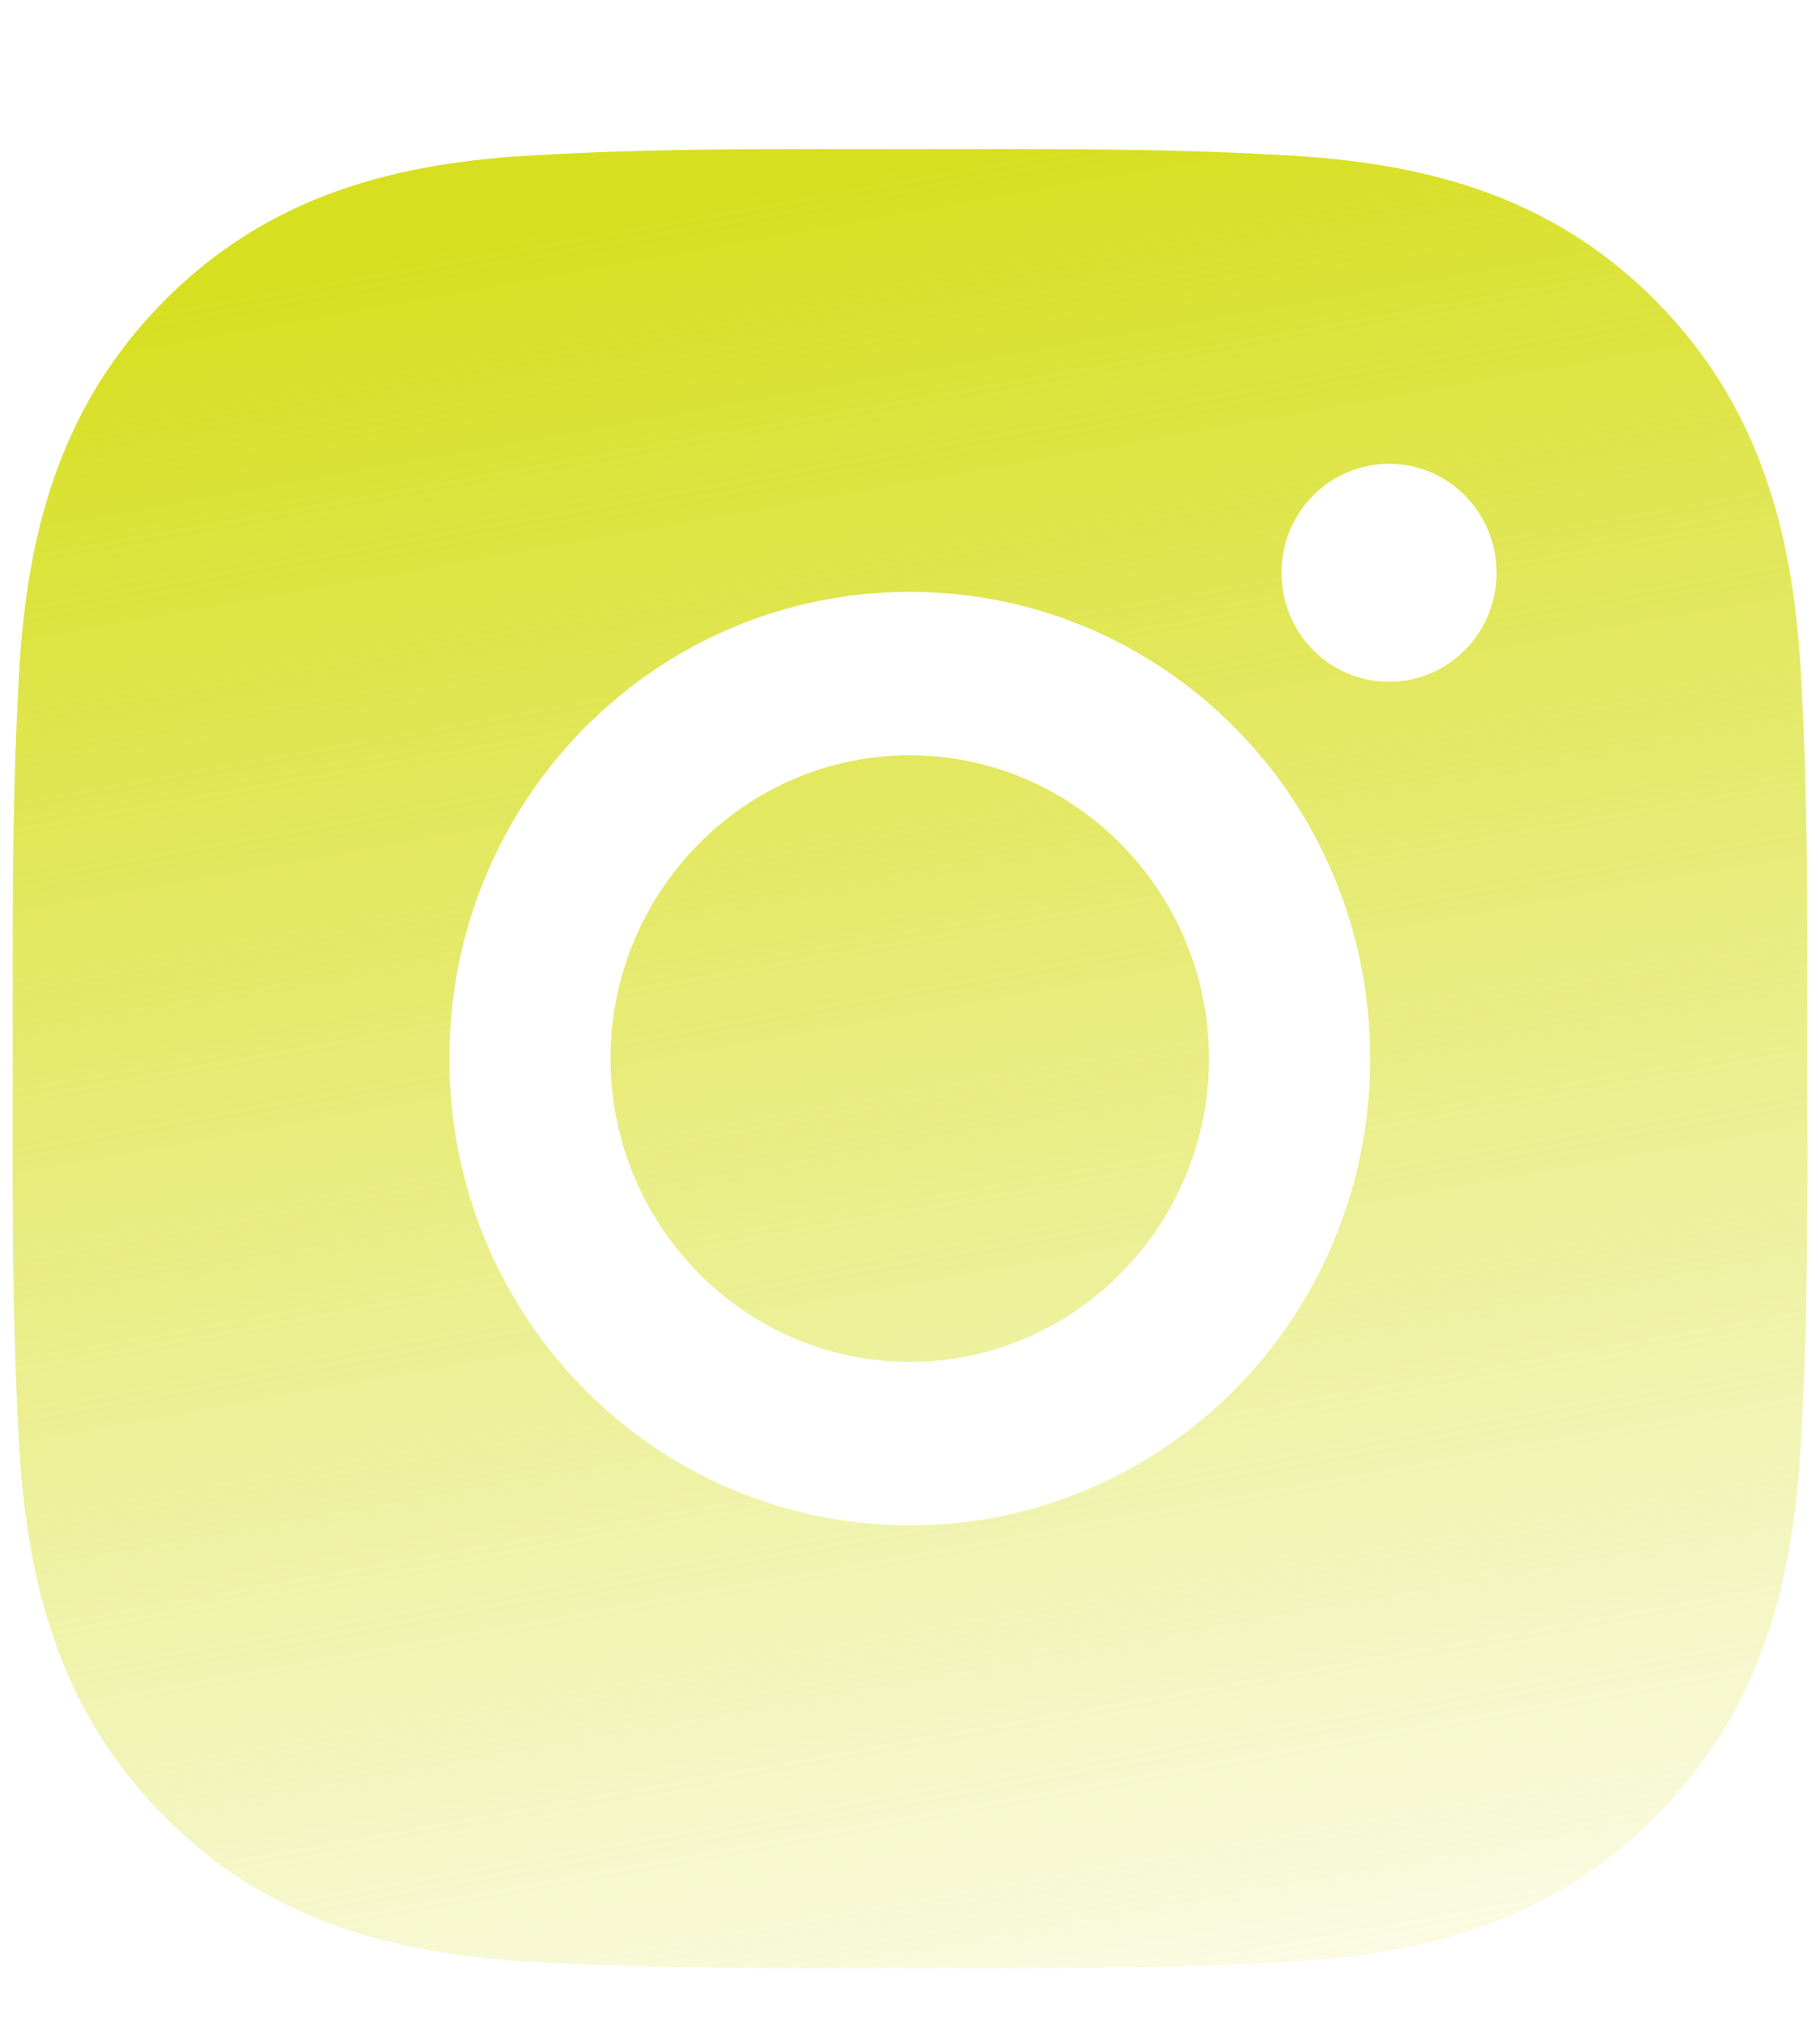 <svg width="72" height="80" viewBox="0 0 72 80" fill="none" xmlns="http://www.w3.org/2000/svg">
<g filter="url(#filter0_i_9763_89091)">
<path d="M35.99 27.977C29.472 27.977 24.152 33.368 24.152 39.973C24.152 46.579 29.472 51.969 35.99 51.969C42.509 51.969 47.829 46.579 47.829 39.973C47.829 33.368 42.509 27.977 35.99 27.977ZM71.496 39.973C71.496 35.006 71.54 30.083 71.265 25.124C70.99 19.365 69.693 14.253 65.537 10.041C61.372 5.821 56.337 4.516 50.653 4.237C45.751 3.958 40.893 4.003 35.999 4.003C31.097 4.003 26.239 3.958 21.346 4.237C15.662 4.516 10.618 5.83 6.462 10.041C2.297 14.262 1.009 19.365 0.734 25.124C0.458 30.092 0.503 35.015 0.503 39.973C0.503 44.932 0.458 49.864 0.734 54.822C1.009 60.582 2.305 65.694 6.462 69.905C10.627 74.126 15.662 75.431 21.346 75.71C26.248 75.989 31.106 75.944 35.999 75.944C40.902 75.944 45.759 75.989 50.653 75.71C56.337 75.431 61.381 74.117 65.537 69.905C69.702 65.685 70.99 60.582 71.265 54.822C71.549 49.864 71.496 44.941 71.496 39.973ZM35.99 58.431C25.911 58.431 17.776 50.188 17.776 39.973C17.776 29.759 25.911 21.515 35.99 21.515C46.07 21.515 54.205 29.759 54.205 39.973C54.205 50.188 46.07 58.431 35.99 58.431ZM54.951 25.07C52.598 25.07 50.697 23.144 50.697 20.76C50.697 18.375 52.598 16.449 54.951 16.449C57.304 16.449 59.205 18.375 59.205 20.76C59.206 21.326 59.096 21.887 58.883 22.41C58.669 22.933 58.356 23.409 57.961 23.809C57.565 24.21 57.096 24.527 56.58 24.744C56.063 24.96 55.51 25.071 54.951 25.07Z" fill="url(#paint0_linear_9763_89091)"/>
</g>
<defs>
<filter id="filter0_i_9763_89091" x="0.5" y="4" width="71" height="73.84" filterUnits="userSpaceOnUse" color-interpolation-filters="sRGB">
<feFlood flood-opacity="0" result="BackgroundImageFix"/>
<feBlend mode="normal" in="SourceGraphic" in2="BackgroundImageFix" result="shape"/>
<feColorMatrix in="SourceAlpha" type="matrix" values="0 0 0 0 0 0 0 0 0 0 0 0 0 0 0 0 0 0 127 0" result="hardAlpha"/>
<feOffset dy="1.893"/>
<feGaussianBlur stdDeviation="1.893"/>
<feComposite in2="hardAlpha" operator="arithmetic" k2="-1" k3="1"/>
<feColorMatrix type="matrix" values="0 0 0 0 0 0 0 0 0 0 0 0 0 0 0 0 0 0 0.25 0"/>
<feBlend mode="normal" in2="shape" result="effect1_innerShadow_9763_89091"/>
</filter>
<linearGradient id="paint0_linear_9763_89091" x1="36" y1="4.363" x2="50.663" y2="86.811" gradientUnits="userSpaceOnUse">
<stop stop-color="#D7DF21"/>
<stop offset="1" stop-color="#D7DF21" stop-opacity="0"/>
</linearGradient>
</defs>
</svg>
